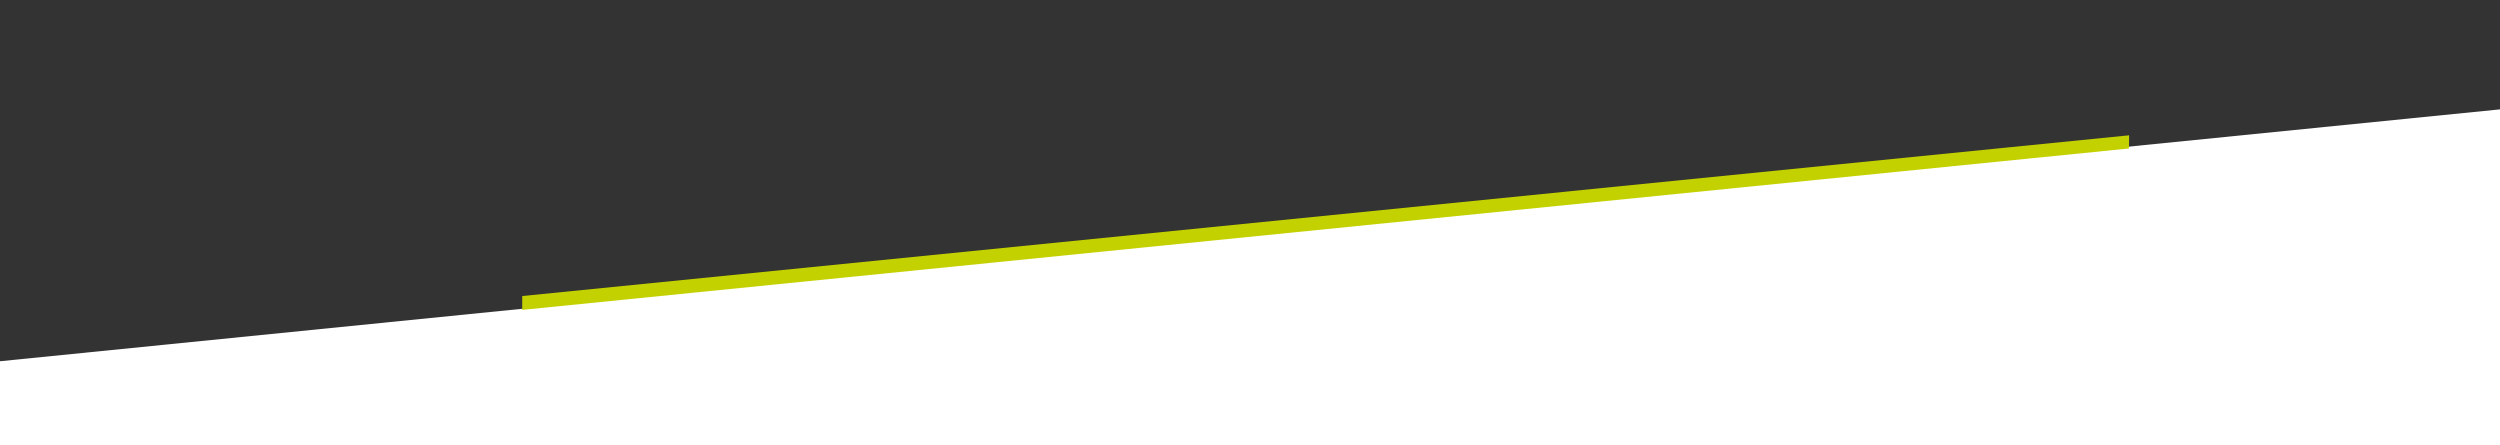 <?xml version="1.0" encoding="utf-8"?>
<!-- Generator: Adobe Illustrator 27.1.1, SVG Export Plug-In . SVG Version: 6.00 Build 0)  -->
<svg version="1.1" xmlns="http://www.w3.org/2000/svg" xmlns:xlink="http://www.w3.org/1999/xlink" x="0px" y="0px"
	 viewBox="0 0 1840.2 327.7" style="enable-background:new 0 0 1840.2 327.7;" xml:space="preserve">
<rect x="0" y="0" width="1840.2" height="327.7" fill="#333333" stroke="none"/>
<style type="text/css">
	.st0{fill:#FFFFFF;}
	.st1{fill:#C4D100;}
</style>
<g id="Calque_1">
</g>
<g id="Calque_2">
	<polygon class="st0" points="1182.7,146.5 1182.7,147.1 0,265.9 0,265.8 0,265.8 0,327.7 1840.2,327.7 1840.2,80.5 	"/>
	<g>
		<polygon class="st1" points="384.4,228.1 1567.1,109.3 1567.1,108.8 1567.2,99.6 384.4,217.9 384.4,228.1 		"/>
	</g>
</g>
</svg>
